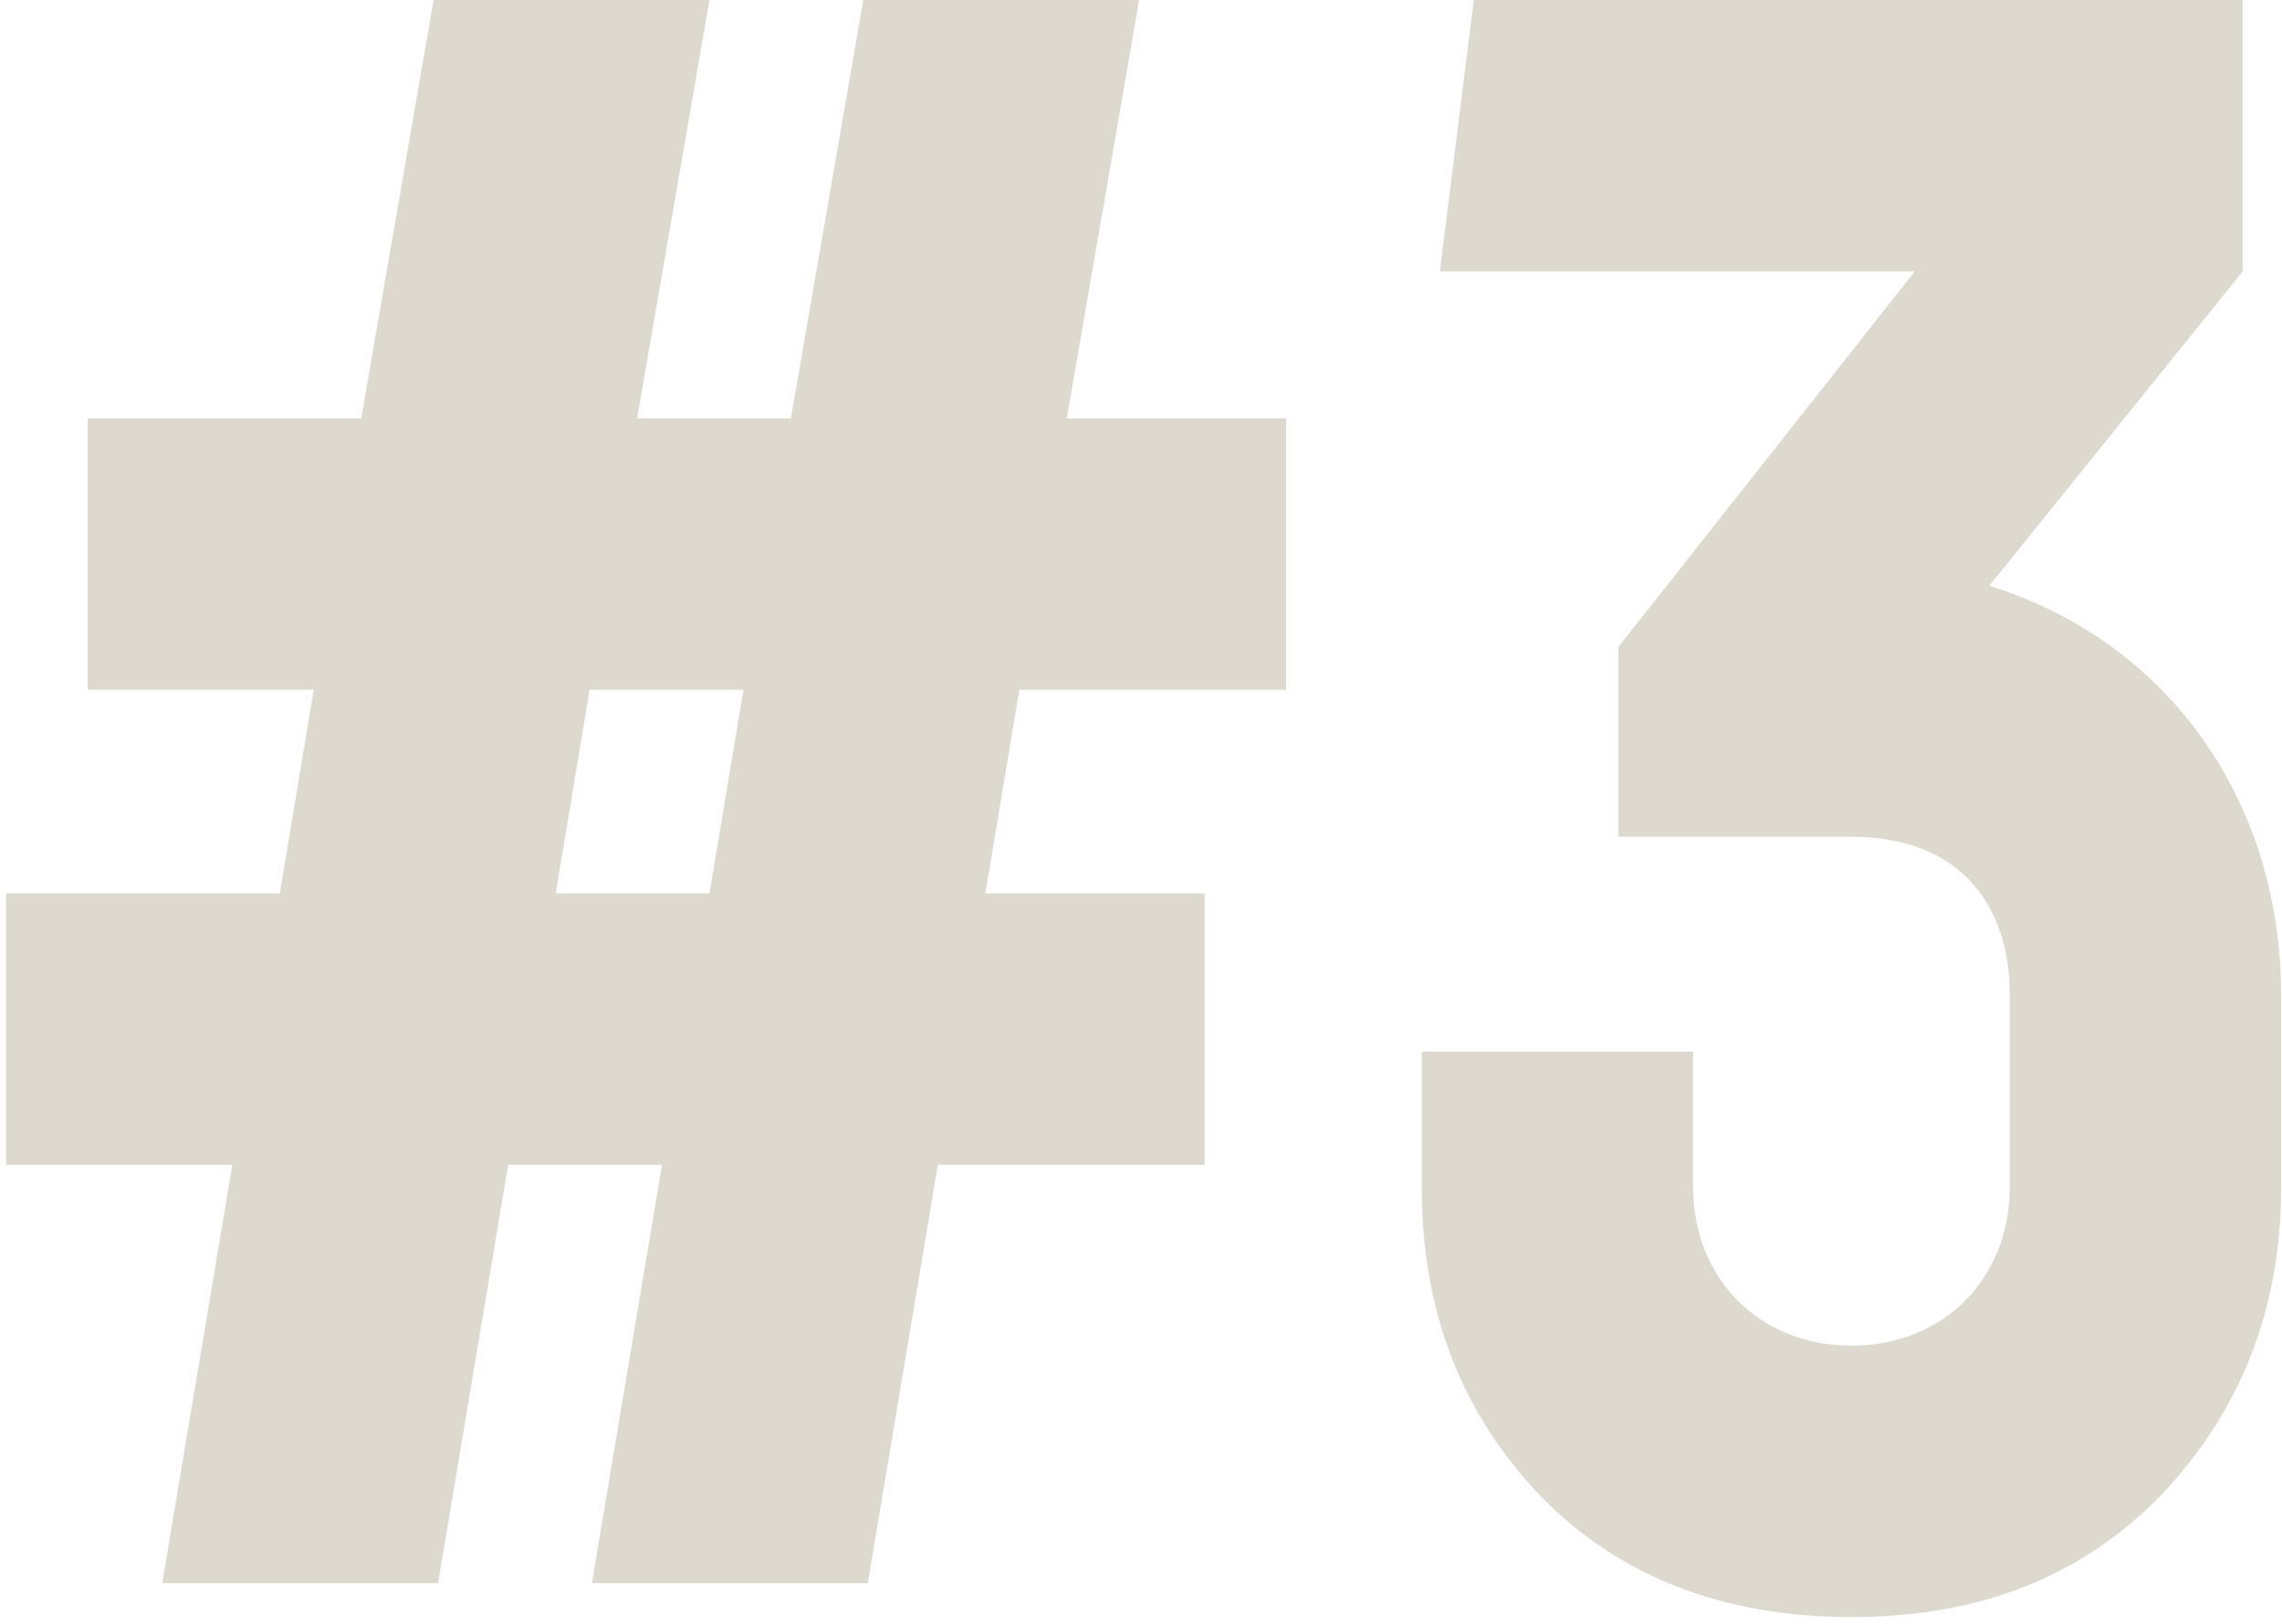 <?xml version="1.0" encoding="UTF-8"?> <svg xmlns="http://www.w3.org/2000/svg" width="111" height="79" viewBox="0 0 111 79" fill="none"> <path d="M15.26 33.55L13.61 43.45H0.3V56.65H11.3L7.89 77H21.31L24.72 56.65H32.2L28.79 77H42.21L45.62 56.65H58.6V43.45H47.93L49.58 33.55H62.56V20.35H51.89L55.41 0H41.99L38.47 20.35H30.99L34.51 0H21.09L17.57 20.35H4.26V33.55H15.26ZM36.16 33.55L34.51 43.45H27.03L28.68 33.55H36.16Z" fill="#DED9CE"></path> <path d="M93.137 13.2L78.727 31.46V40.7H90.057C95.227 40.7 97.757 43.89 97.757 48.4V57.75C97.757 62.15 94.567 65.45 90.057 65.45C85.547 65.45 82.357 62.15 82.357 57.75V51.15H69.157V57.75C69.157 63.69 71.027 68.64 74.877 72.71C78.727 76.67 83.787 78.65 90.057 78.65C96.327 78.65 101.277 76.67 105.127 72.71C108.977 68.64 110.957 63.69 110.957 57.75V48.4C110.957 39.05 105.567 31.24 96.767 28.49L109.087 13.2V0H71.687L70.037 13.2H93.137Z" fill="#DED9CE"></path> </svg> 